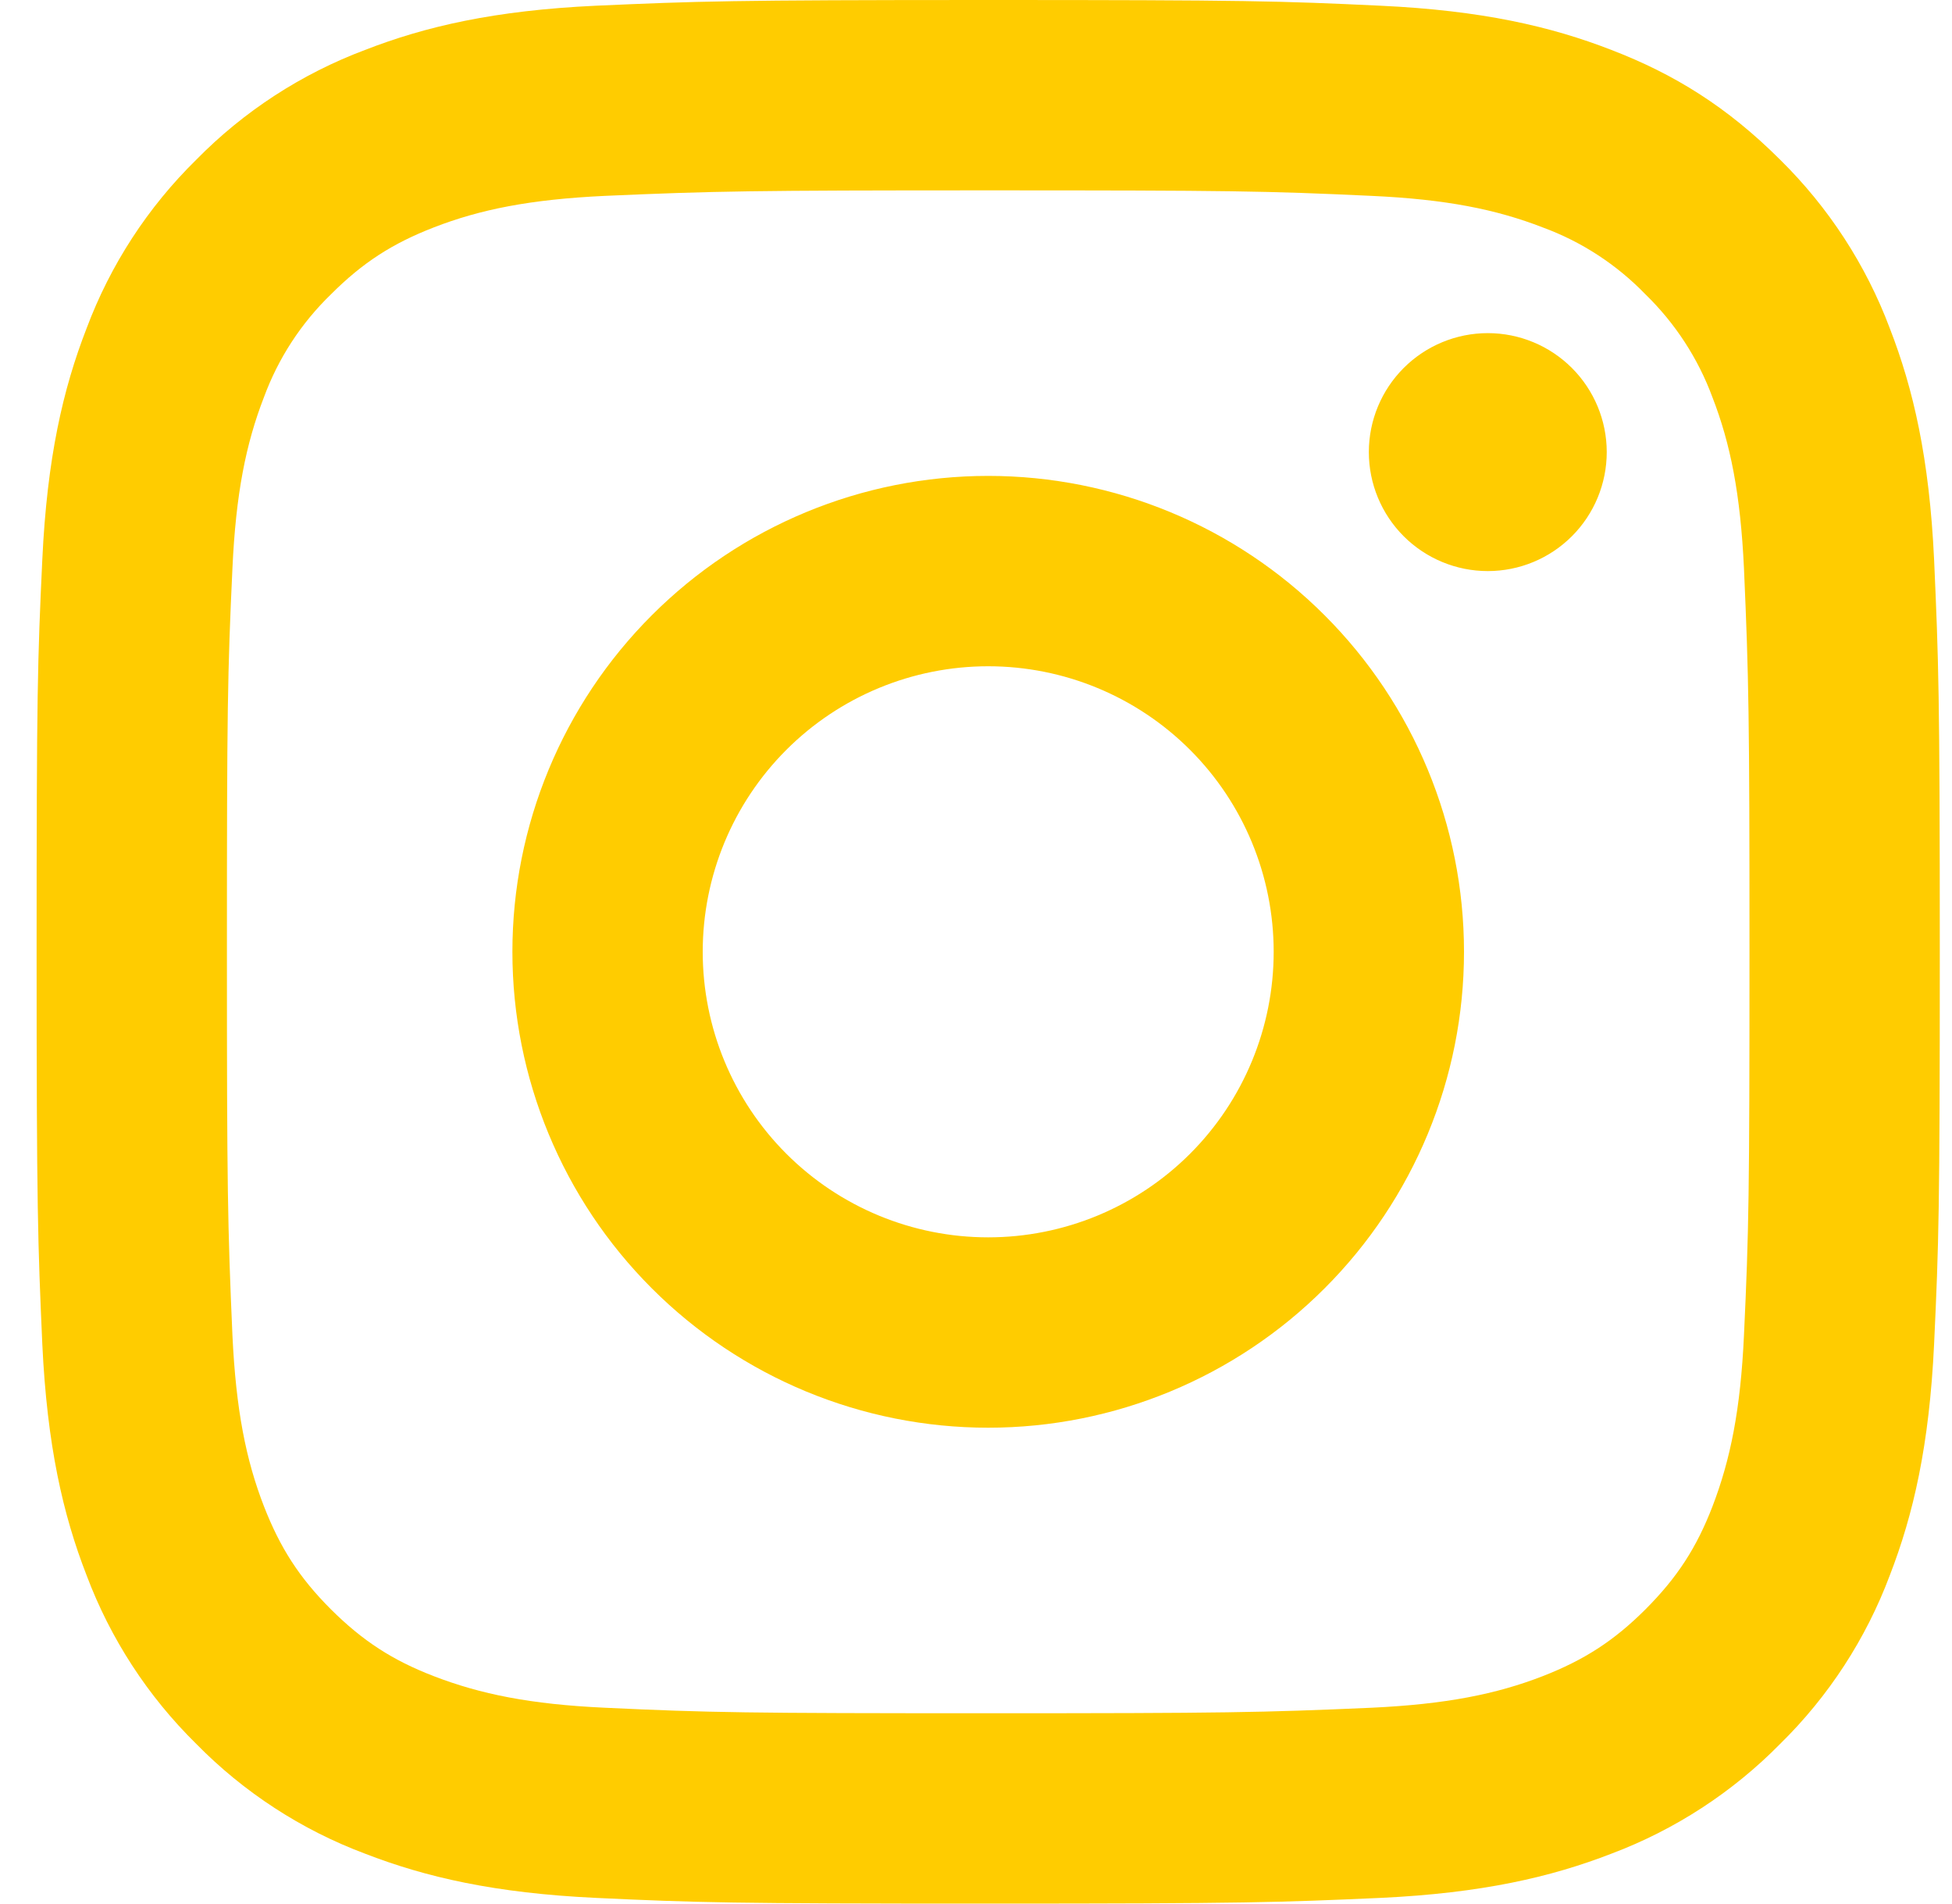 <svg width="40" height="39" viewBox="0 0 40 39" fill="none" xmlns="http://www.w3.org/2000/svg">
<path d="M20.25 13.65C18.698 13.65 17.21 14.266 16.113 15.363C15.016 16.46 14.4 17.948 14.4 19.5C14.4 21.052 15.016 22.54 16.113 23.637C17.21 24.734 18.698 25.35 20.25 25.35C21.802 25.35 23.29 24.734 24.387 23.637C25.484 22.54 26.1 21.052 26.1 19.5C26.1 17.948 25.484 16.46 24.387 15.363C23.29 14.266 21.802 13.65 20.25 13.65ZM20.25 9.75C22.836 9.75 25.316 10.777 27.144 12.606C28.973 14.434 30 16.914 30 19.5C30 22.086 28.973 24.566 27.144 26.394C25.316 28.223 22.836 29.25 20.25 29.25C17.664 29.25 15.184 28.223 13.356 26.394C11.527 24.566 10.5 22.086 10.5 19.5C10.5 16.914 11.527 14.434 13.356 12.606C15.184 10.777 17.664 9.75 20.25 9.75ZM32.925 9.262C32.925 9.909 32.668 10.529 32.211 10.986C31.754 11.443 31.134 11.7 30.488 11.7C29.841 11.7 29.221 11.443 28.764 10.986C28.307 10.529 28.05 9.909 28.05 9.262C28.05 8.616 28.307 7.996 28.764 7.539C29.221 7.082 29.841 6.825 30.488 6.825C31.134 6.825 31.754 7.082 32.211 7.539C32.668 7.996 32.925 8.616 32.925 9.262ZM20.25 3.9C15.426 3.9 14.638 3.914 12.393 4.013C10.865 4.085 9.839 4.29 8.887 4.66C8.041 4.988 7.431 5.38 6.781 6.031C6.171 6.621 5.702 7.341 5.409 8.137C5.038 9.093 4.833 10.117 4.763 11.643C4.662 13.796 4.65 14.549 4.65 19.5C4.65 24.324 4.664 25.112 4.763 27.357C4.835 28.883 5.04 29.911 5.409 30.861C5.74 31.709 6.13 32.319 6.777 32.967C7.435 33.622 8.045 34.014 8.883 34.338C9.847 34.71 10.873 34.917 12.393 34.987C14.546 35.088 15.299 35.1 20.25 35.1C25.074 35.1 25.862 35.086 28.107 34.987C29.631 34.915 30.659 34.71 31.611 34.341C32.455 34.012 33.069 33.62 33.717 32.973C34.374 32.315 34.766 31.705 35.09 30.867C35.46 29.905 35.667 28.878 35.737 27.357C35.838 25.204 35.85 24.451 35.85 19.5C35.85 14.676 35.836 13.888 35.737 11.643C35.665 10.119 35.46 9.089 35.09 8.137C34.796 7.342 34.327 6.622 33.719 6.031C33.129 5.421 32.409 4.951 31.613 4.659C30.657 4.288 29.631 4.083 28.107 4.013C25.954 3.912 25.201 3.9 20.25 3.9ZM20.25 0C25.548 0 26.209 0.019 28.288 0.117C30.365 0.214 31.778 0.54 33.023 1.024C34.309 1.519 35.394 2.19 36.478 3.272C37.469 4.247 38.237 5.426 38.726 6.728C39.208 7.97 39.535 9.385 39.633 11.462C39.725 13.541 39.75 14.202 39.75 19.5C39.75 24.798 39.73 25.459 39.633 27.538C39.535 29.615 39.208 31.028 38.726 32.273C38.238 33.575 37.471 34.754 36.478 35.728C35.503 36.719 34.324 37.486 33.023 37.976C31.78 38.458 30.365 38.785 28.288 38.883C26.209 38.975 25.548 39 20.25 39C14.952 39 14.291 38.98 12.212 38.883C10.135 38.785 8.722 38.458 7.478 37.976C6.176 37.488 4.996 36.72 4.022 35.728C3.03 34.753 2.263 33.574 1.774 32.273C1.29 31.03 0.965 29.615 0.867 27.538C0.775 25.459 0.75 24.798 0.75 19.5C0.75 14.202 0.769 13.541 0.867 11.462C0.965 9.383 1.29 7.972 1.774 6.728C2.262 5.425 3.029 4.246 4.022 3.272C4.996 2.28 6.176 1.513 7.478 1.024C8.722 0.54 10.133 0.214 12.212 0.117C14.291 0.025 14.952 0 20.25 0Z" fill="#FFCC00"/>
</svg>
